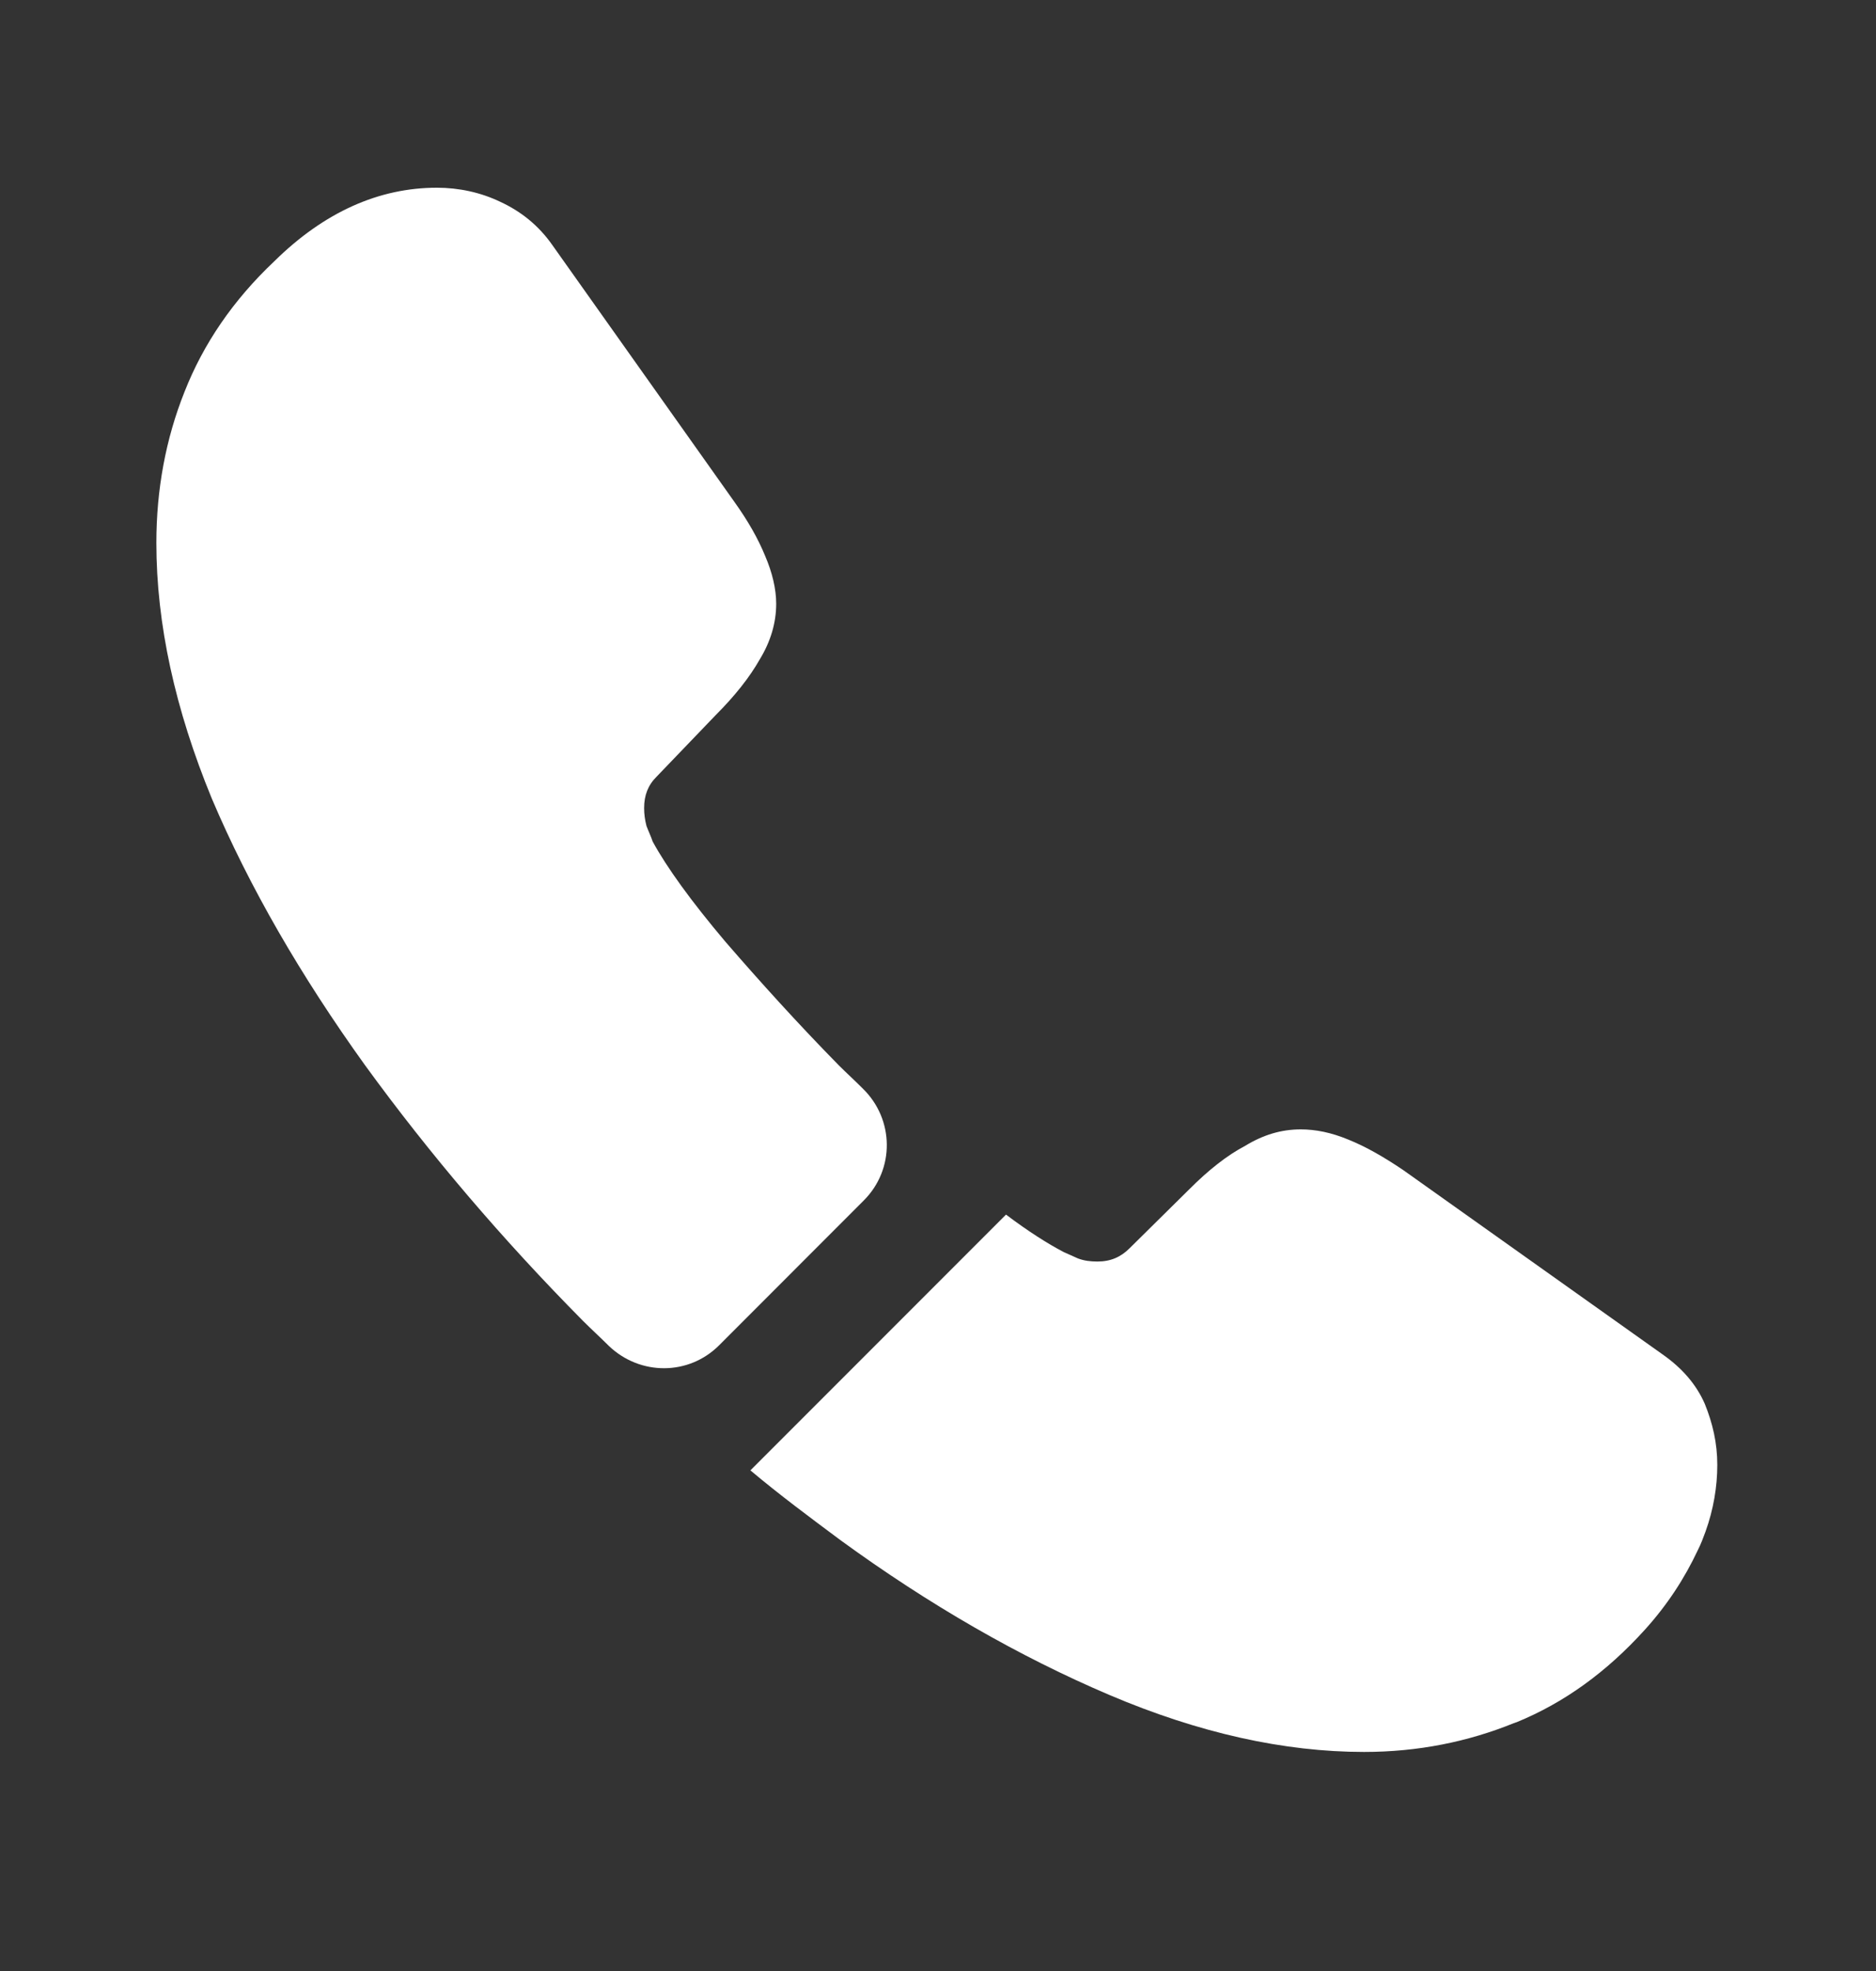 <svg width="20" height="21" viewBox="0 0 20 21" fill="none" xmlns="http://www.w3.org/2000/svg">
<rect x="0" y="0" width="20" height="21" fill="#333333" stroke="none"/>
<path d="M9.208 12.791L7.667 14.333C7.342 14.658 6.825 14.658 6.492 14.341C6.4 14.249 6.308 14.166 6.217 14.075C5.358 13.208 4.583 12.3 3.892 11.35C3.208 10.399 2.658 9.45 2.258 8.508C1.867 7.558 1.667 6.65 1.667 5.783C1.667 5.216 1.767 4.675 1.967 4.175C2.167 3.666 2.483 3.2 2.925 2.783C3.458 2.258 4.042 2 4.658 2C4.892 2 5.125 2.05 5.333 2.15C5.55 2.25 5.742 2.4 5.892 2.616L7.825 5.341C7.975 5.55 8.083 5.741 8.158 5.925C8.233 6.1 8.275 6.275 8.275 6.433C8.275 6.633 8.217 6.833 8.1 7.025C7.992 7.216 7.833 7.416 7.633 7.616L7 8.275C6.908 8.366 6.867 8.475 6.867 8.608C6.867 8.675 6.875 8.733 6.892 8.8C6.917 8.866 6.942 8.916 6.958 8.966C7.108 9.241 7.367 9.6 7.733 10.033C8.108 10.466 8.508 10.908 8.942 11.35C9.025 11.433 9.117 11.516 9.2 11.6C9.533 11.925 9.542 12.458 9.208 12.791Z" fill="white"/>
<path d="M18.308 15.608C18.308 15.841 18.267 16.083 18.183 16.317C18.159 16.383 18.134 16.45 18.1 16.517C17.959 16.817 17.775 17.1 17.534 17.366C17.125 17.817 16.675 18.142 16.167 18.35C16.159 18.35 16.15 18.358 16.142 18.358C15.65 18.558 15.117 18.666 14.542 18.666C13.692 18.666 12.784 18.466 11.825 18.058C10.867 17.65 9.908 17.1 8.958 16.408C8.633 16.166 8.308 15.925 8 15.666L10.725 12.941C10.959 13.117 11.167 13.25 11.342 13.341C11.383 13.358 11.434 13.383 11.492 13.408C11.559 13.433 11.625 13.441 11.7 13.441C11.842 13.441 11.95 13.392 12.042 13.3L12.675 12.675C12.883 12.466 13.084 12.308 13.275 12.208C13.467 12.091 13.659 12.033 13.867 12.033C14.025 12.033 14.192 12.066 14.375 12.142C14.559 12.216 14.75 12.325 14.959 12.466L17.717 14.425C17.933 14.575 18.084 14.75 18.175 14.958C18.259 15.166 18.308 15.375 18.308 15.608Z" fill="white"/>
</svg>
